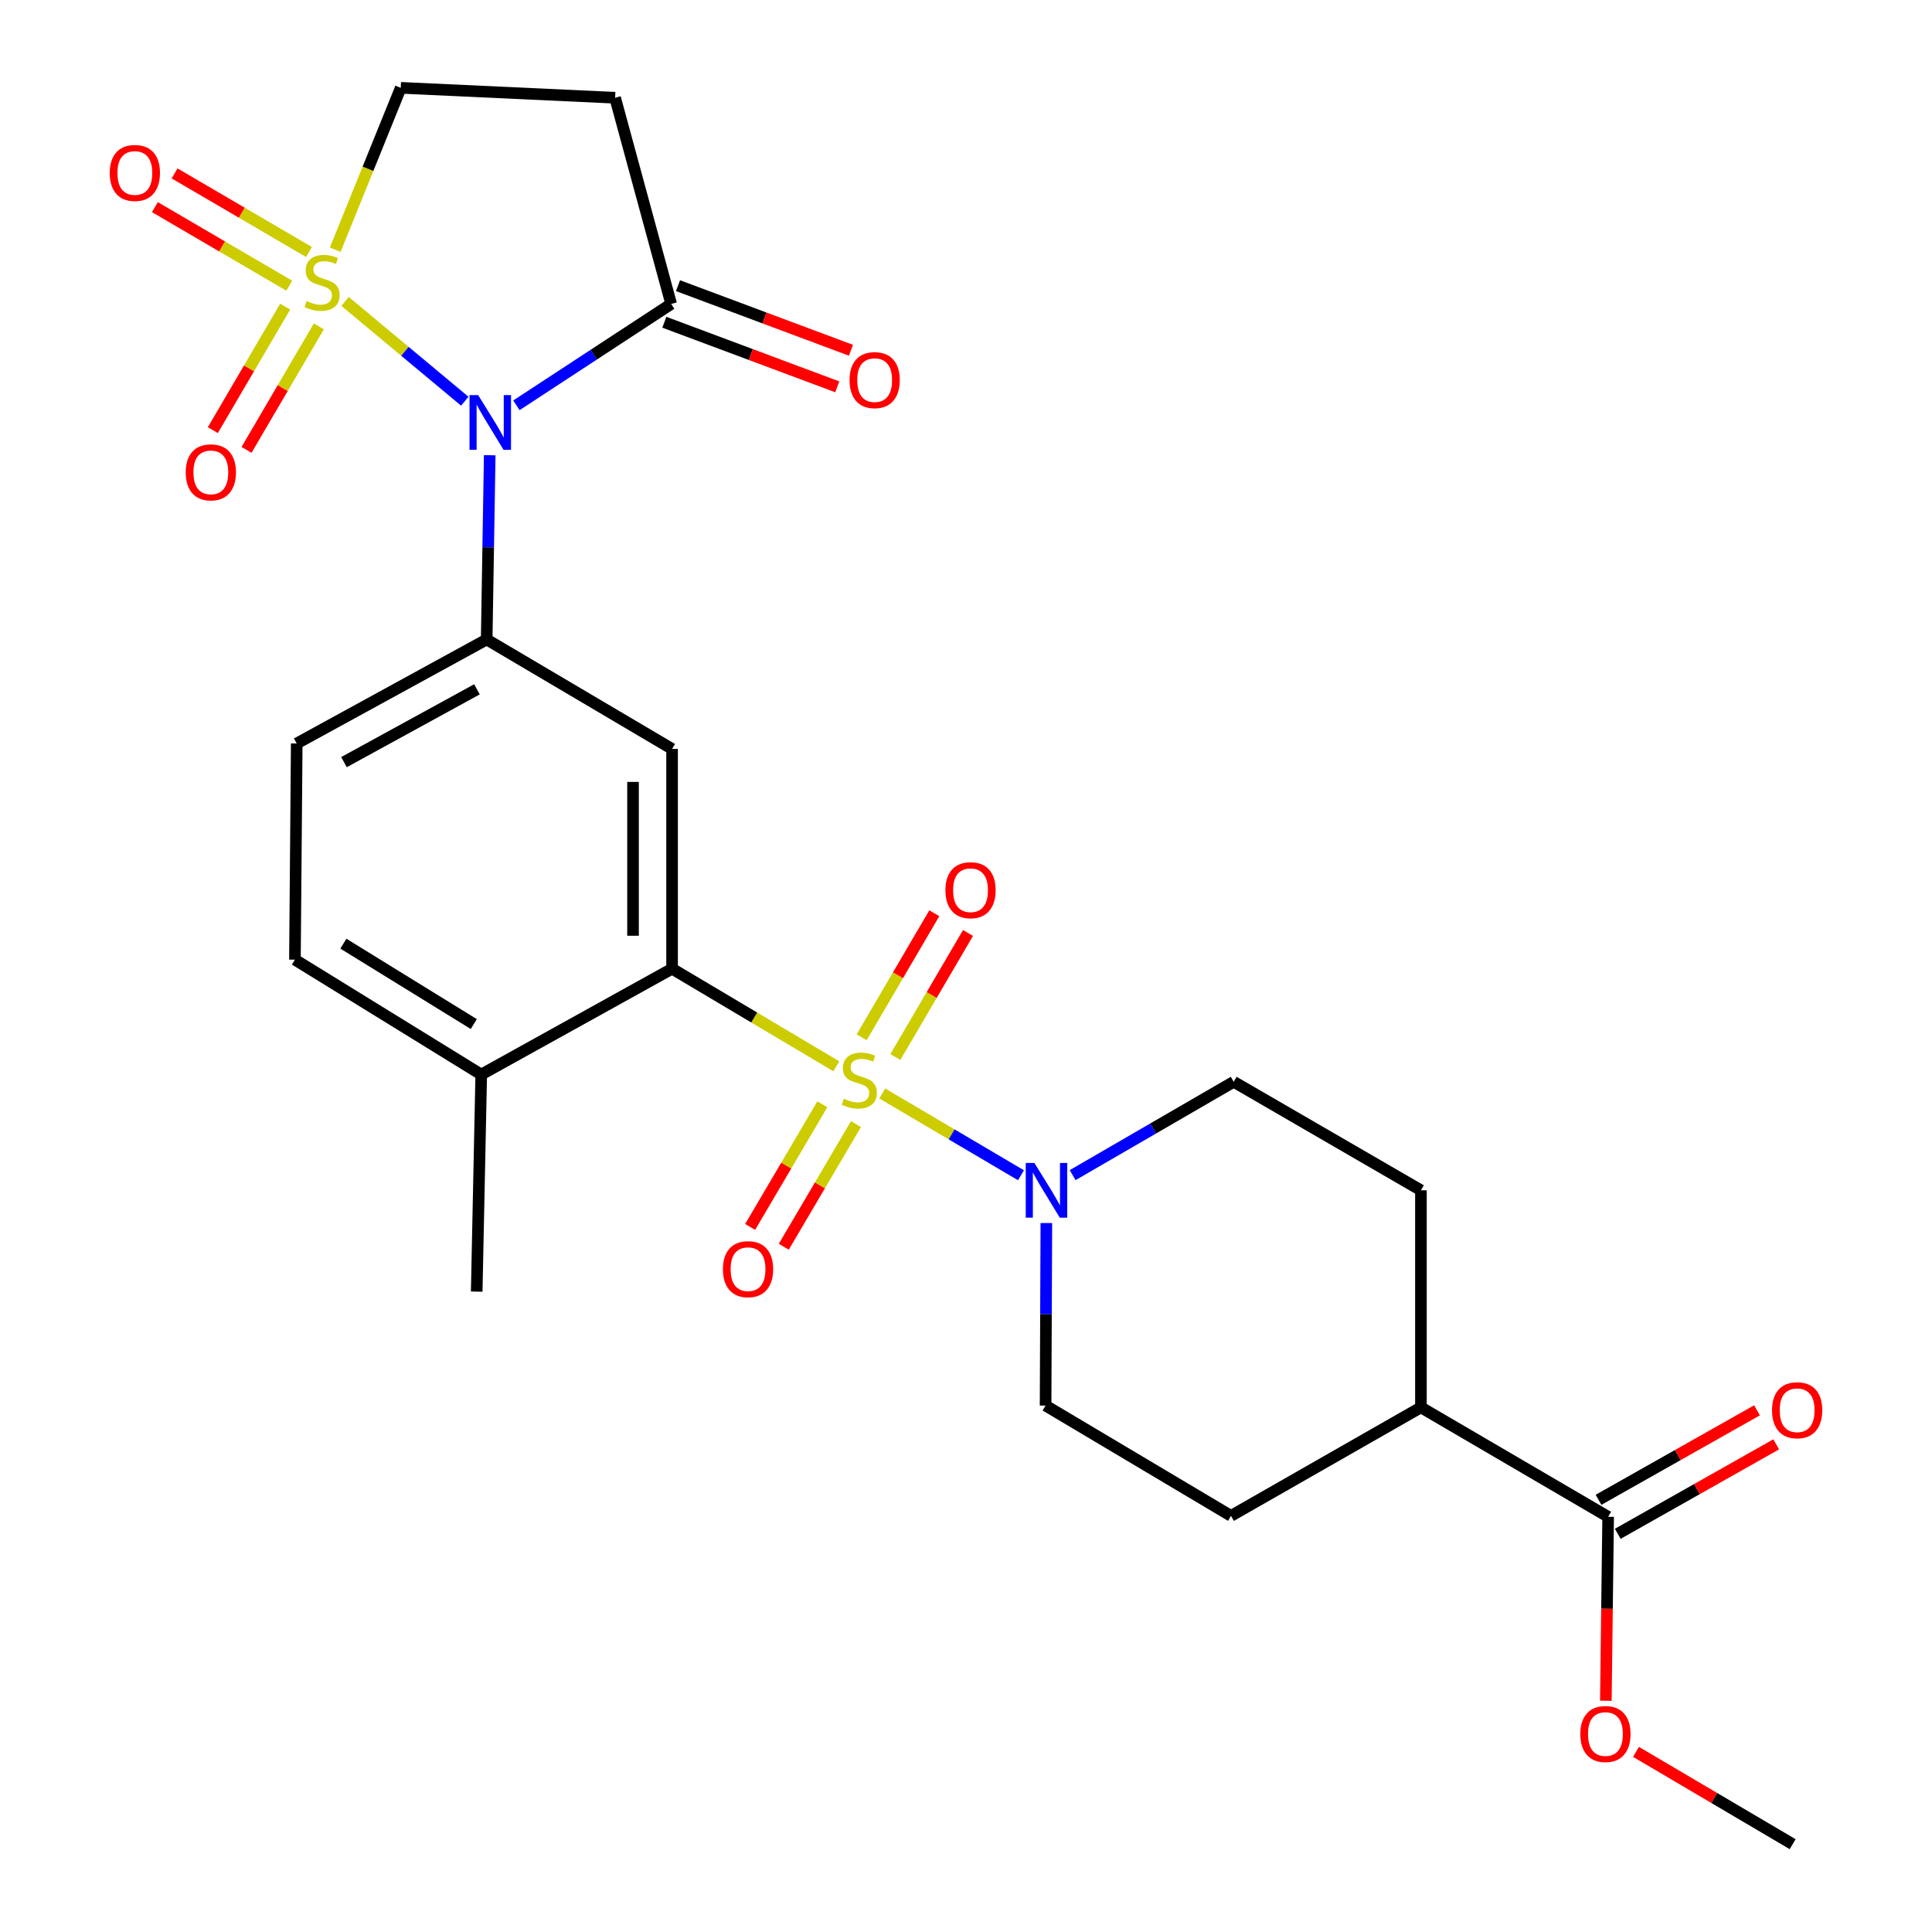 <?xml version='1.0' encoding='iso-8859-1'?>
<svg version='1.1' baseProfile='full'
              xmlns='http://www.w3.org/2000/svg'
                      xmlns:rdkit='http://www.rdkit.org/xml'
                      xmlns:xlink='http://www.w3.org/1999/xlink'
                  xml:space='preserve'
width='1000px' height='1000px' viewBox='0 0 1000 1000'>
<!-- END OF HEADER -->
<rect style='opacity:1.0;fill:#FFFFFF;stroke:none' width='1000' height='1000' x='0' y='0'> </rect>
<path class='bond-1' d='M 178.618,156.027 L 209.596,181.846' style='fill:none;fill-rule:evenodd;stroke:#CCCC00;stroke-width:6px;stroke-linecap:butt;stroke-linejoin:miter;stroke-opacity:1' />
<path class='bond-1' d='M 209.596,181.846 L 240.574,207.665' style='fill:none;fill-rule:evenodd;stroke:#0000FF;stroke-width:6px;stroke-linecap:butt;stroke-linejoin:miter;stroke-opacity:1' />
<path class='bond-8' d='M 173.516,129.264 L 190.47,87.359' style='fill:none;fill-rule:evenodd;stroke:#CCCC00;stroke-width:6px;stroke-linecap:butt;stroke-linejoin:miter;stroke-opacity:1' />
<path class='bond-8' d='M 190.47,87.359 L 207.425,45.455' style='fill:none;fill-rule:evenodd;stroke:#000000;stroke-width:6px;stroke-linecap:butt;stroke-linejoin:miter;stroke-opacity:1' />
<path class='bond-9' d='M 147.601,158.718 L 128.881,190.68' style='fill:none;fill-rule:evenodd;stroke:#CCCC00;stroke-width:6px;stroke-linecap:butt;stroke-linejoin:miter;stroke-opacity:1' />
<path class='bond-9' d='M 128.881,190.68 L 110.161,222.643' style='fill:none;fill-rule:evenodd;stroke:#FF0000;stroke-width:6px;stroke-linecap:butt;stroke-linejoin:miter;stroke-opacity:1' />
<path class='bond-9' d='M 165.043,168.934 L 146.324,200.896' style='fill:none;fill-rule:evenodd;stroke:#CCCC00;stroke-width:6px;stroke-linecap:butt;stroke-linejoin:miter;stroke-opacity:1' />
<path class='bond-9' d='M 146.324,200.896 L 127.604,232.859' style='fill:none;fill-rule:evenodd;stroke:#FF0000;stroke-width:6px;stroke-linecap:butt;stroke-linejoin:miter;stroke-opacity:1' />
<path class='bond-10' d='M 159.92,130.423 L 125.142,110.09' style='fill:none;fill-rule:evenodd;stroke:#CCCC00;stroke-width:6px;stroke-linecap:butt;stroke-linejoin:miter;stroke-opacity:1' />
<path class='bond-10' d='M 125.142,110.09 L 90.365,89.757' style='fill:none;fill-rule:evenodd;stroke:#FF0000;stroke-width:6px;stroke-linecap:butt;stroke-linejoin:miter;stroke-opacity:1' />
<path class='bond-10' d='M 149.717,147.874 L 114.94,127.541' style='fill:none;fill-rule:evenodd;stroke:#CCCC00;stroke-width:6px;stroke-linecap:butt;stroke-linejoin:miter;stroke-opacity:1' />
<path class='bond-10' d='M 114.94,127.541 L 80.162,107.208' style='fill:none;fill-rule:evenodd;stroke:#FF0000;stroke-width:6px;stroke-linecap:butt;stroke-linejoin:miter;stroke-opacity:1' />
<path class='bond-0' d='M 432.873,551.911 L 390.37,526.657' style='fill:none;fill-rule:evenodd;stroke:#CCCC00;stroke-width:6px;stroke-linecap:butt;stroke-linejoin:miter;stroke-opacity:1' />
<path class='bond-0' d='M 390.37,526.657 L 347.867,501.404' style='fill:none;fill-rule:evenodd;stroke:#000000;stroke-width:6px;stroke-linecap:butt;stroke-linejoin:miter;stroke-opacity:1' />
<path class='bond-4' d='M 456.663,565.99 L 492.56,587.15' style='fill:none;fill-rule:evenodd;stroke:#CCCC00;stroke-width:6px;stroke-linecap:butt;stroke-linejoin:miter;stroke-opacity:1' />
<path class='bond-4' d='M 492.56,587.15 L 528.457,608.311' style='fill:none;fill-rule:evenodd;stroke:#0000FF;stroke-width:6px;stroke-linecap:butt;stroke-linejoin:miter;stroke-opacity:1' />
<path class='bond-11' d='M 425.633,571.573 L 406.95,603.32' style='fill:none;fill-rule:evenodd;stroke:#CCCC00;stroke-width:6px;stroke-linecap:butt;stroke-linejoin:miter;stroke-opacity:1' />
<path class='bond-11' d='M 406.95,603.32 L 388.268,635.067' style='fill:none;fill-rule:evenodd;stroke:#FF0000;stroke-width:6px;stroke-linecap:butt;stroke-linejoin:miter;stroke-opacity:1' />
<path class='bond-11' d='M 443.054,581.825 L 424.372,613.572' style='fill:none;fill-rule:evenodd;stroke:#CCCC00;stroke-width:6px;stroke-linecap:butt;stroke-linejoin:miter;stroke-opacity:1' />
<path class='bond-11' d='M 424.372,613.572 L 405.689,645.32' style='fill:none;fill-rule:evenodd;stroke:#FF0000;stroke-width:6px;stroke-linecap:butt;stroke-linejoin:miter;stroke-opacity:1' />
<path class='bond-12' d='M 463.431,547.12 L 482.237,515.014' style='fill:none;fill-rule:evenodd;stroke:#CCCC00;stroke-width:6px;stroke-linecap:butt;stroke-linejoin:miter;stroke-opacity:1' />
<path class='bond-12' d='M 482.237,515.014 L 501.042,482.908' style='fill:none;fill-rule:evenodd;stroke:#FF0000;stroke-width:6px;stroke-linecap:butt;stroke-linejoin:miter;stroke-opacity:1' />
<path class='bond-12' d='M 445.989,536.904 L 464.794,504.798' style='fill:none;fill-rule:evenodd;stroke:#CCCC00;stroke-width:6px;stroke-linecap:butt;stroke-linejoin:miter;stroke-opacity:1' />
<path class='bond-12' d='M 464.794,504.798 L 483.6,472.692' style='fill:none;fill-rule:evenodd;stroke:#FF0000;stroke-width:6px;stroke-linecap:butt;stroke-linejoin:miter;stroke-opacity:1' />
<path class='bond-3' d='M 253.48,235.624 L 252.693,283.306' style='fill:none;fill-rule:evenodd;stroke:#0000FF;stroke-width:6px;stroke-linecap:butt;stroke-linejoin:miter;stroke-opacity:1' />
<path class='bond-3' d='M 252.693,283.306 L 251.907,330.989' style='fill:none;fill-rule:evenodd;stroke:#000000;stroke-width:6px;stroke-linecap:butt;stroke-linejoin:miter;stroke-opacity:1' />
<path class='bond-5' d='M 267.298,209.788 L 307.347,183.558' style='fill:none;fill-rule:evenodd;stroke:#0000FF;stroke-width:6px;stroke-linecap:butt;stroke-linejoin:miter;stroke-opacity:1' />
<path class='bond-5' d='M 307.347,183.558 L 347.396,157.328' style='fill:none;fill-rule:evenodd;stroke:#000000;stroke-width:6px;stroke-linecap:butt;stroke-linejoin:miter;stroke-opacity:1' />
<path class='bond-2' d='M 347.867,501.404 L 347.867,387.655' style='fill:none;fill-rule:evenodd;stroke:#000000;stroke-width:6px;stroke-linecap:butt;stroke-linejoin:miter;stroke-opacity:1' />
<path class='bond-2' d='M 327.653,484.341 L 327.653,404.717' style='fill:none;fill-rule:evenodd;stroke:#000000;stroke-width:6px;stroke-linecap:butt;stroke-linejoin:miter;stroke-opacity:1' />
<path class='bond-28' d='M 347.867,501.404 L 249.088,556.184' style='fill:none;fill-rule:evenodd;stroke:#000000;stroke-width:6px;stroke-linecap:butt;stroke-linejoin:miter;stroke-opacity:1' />
<path class='bond-6' d='M 251.907,330.989 L 347.867,387.655' style='fill:none;fill-rule:evenodd;stroke:#000000;stroke-width:6px;stroke-linecap:butt;stroke-linejoin:miter;stroke-opacity:1' />
<path class='bond-17' d='M 251.907,330.989 L 153.588,384.825' style='fill:none;fill-rule:evenodd;stroke:#000000;stroke-width:6px;stroke-linecap:butt;stroke-linejoin:miter;stroke-opacity:1' />
<path class='bond-17' d='M 246.868,356.794 L 178.044,394.48' style='fill:none;fill-rule:evenodd;stroke:#000000;stroke-width:6px;stroke-linecap:butt;stroke-linejoin:miter;stroke-opacity:1' />
<path class='bond-15' d='M 541.592,633.041 L 541.392,680.281' style='fill:none;fill-rule:evenodd;stroke:#0000FF;stroke-width:6px;stroke-linecap:butt;stroke-linejoin:miter;stroke-opacity:1' />
<path class='bond-15' d='M 541.392,680.281 L 541.192,727.52' style='fill:none;fill-rule:evenodd;stroke:#000000;stroke-width:6px;stroke-linecap:butt;stroke-linejoin:miter;stroke-opacity:1' />
<path class='bond-16' d='M 555.203,608.249 L 596.885,584.092' style='fill:none;fill-rule:evenodd;stroke:#0000FF;stroke-width:6px;stroke-linecap:butt;stroke-linejoin:miter;stroke-opacity:1' />
<path class='bond-16' d='M 596.885,584.092 L 638.567,559.935' style='fill:none;fill-rule:evenodd;stroke:#000000;stroke-width:6px;stroke-linecap:butt;stroke-linejoin:miter;stroke-opacity:1' />
<path class='bond-19' d='M 343.859,166.796 L 388.617,183.513' style='fill:none;fill-rule:evenodd;stroke:#000000;stroke-width:6px;stroke-linecap:butt;stroke-linejoin:miter;stroke-opacity:1' />
<path class='bond-19' d='M 388.617,183.513 L 433.375,200.229' style='fill:none;fill-rule:evenodd;stroke:#FF0000;stroke-width:6px;stroke-linecap:butt;stroke-linejoin:miter;stroke-opacity:1' />
<path class='bond-19' d='M 350.932,147.86 L 395.69,164.576' style='fill:none;fill-rule:evenodd;stroke:#000000;stroke-width:6px;stroke-linecap:butt;stroke-linejoin:miter;stroke-opacity:1' />
<path class='bond-19' d='M 395.69,164.576 L 440.447,181.293' style='fill:none;fill-rule:evenodd;stroke:#FF0000;stroke-width:6px;stroke-linecap:butt;stroke-linejoin:miter;stroke-opacity:1' />
<path class='bond-27' d='M 347.396,157.328 L 318.377,50.598' style='fill:none;fill-rule:evenodd;stroke:#000000;stroke-width:6px;stroke-linecap:butt;stroke-linejoin:miter;stroke-opacity:1' />
<path class='bond-7' d='M 318.377,50.598 L 207.425,45.455' style='fill:none;fill-rule:evenodd;stroke:#000000;stroke-width:6px;stroke-linecap:butt;stroke-linejoin:miter;stroke-opacity:1' />
<path class='bond-13' d='M 832.374,785.096 L 735.471,728.452' style='fill:none;fill-rule:evenodd;stroke:#000000;stroke-width:6px;stroke-linecap:butt;stroke-linejoin:miter;stroke-opacity:1' />
<path class='bond-20' d='M 837.344,793.897 L 878.352,770.74' style='fill:none;fill-rule:evenodd;stroke:#000000;stroke-width:6px;stroke-linecap:butt;stroke-linejoin:miter;stroke-opacity:1' />
<path class='bond-20' d='M 878.352,770.74 L 919.36,747.583' style='fill:none;fill-rule:evenodd;stroke:#FF0000;stroke-width:6px;stroke-linecap:butt;stroke-linejoin:miter;stroke-opacity:1' />
<path class='bond-20' d='M 827.405,776.295 L 868.413,753.139' style='fill:none;fill-rule:evenodd;stroke:#000000;stroke-width:6px;stroke-linecap:butt;stroke-linejoin:miter;stroke-opacity:1' />
<path class='bond-20' d='M 868.413,753.139 L 909.421,729.982' style='fill:none;fill-rule:evenodd;stroke:#FF0000;stroke-width:6px;stroke-linecap:butt;stroke-linejoin:miter;stroke-opacity:1' />
<path class='bond-24' d='M 832.374,785.096 L 831.779,832.704' style='fill:none;fill-rule:evenodd;stroke:#000000;stroke-width:6px;stroke-linecap:butt;stroke-linejoin:miter;stroke-opacity:1' />
<path class='bond-24' d='M 831.779,832.704 L 831.185,880.312' style='fill:none;fill-rule:evenodd;stroke:#FF0000;stroke-width:6px;stroke-linecap:butt;stroke-linejoin:miter;stroke-opacity:1' />
<path class='bond-14' d='M 249.088,556.184 L 152.656,496.721' style='fill:none;fill-rule:evenodd;stroke:#000000;stroke-width:6px;stroke-linecap:butt;stroke-linejoin:miter;stroke-opacity:1' />
<path class='bond-14' d='M 245.233,530.058 L 177.731,488.434' style='fill:none;fill-rule:evenodd;stroke:#000000;stroke-width:6px;stroke-linecap:butt;stroke-linejoin:miter;stroke-opacity:1' />
<path class='bond-25' d='M 249.088,556.184 L 246.741,668.529' style='fill:none;fill-rule:evenodd;stroke:#000000;stroke-width:6px;stroke-linecap:butt;stroke-linejoin:miter;stroke-opacity:1' />
<path class='bond-23' d='M 541.192,727.52 L 637.163,784.613' style='fill:none;fill-rule:evenodd;stroke:#000000;stroke-width:6px;stroke-linecap:butt;stroke-linejoin:miter;stroke-opacity:1' />
<path class='bond-22' d='M 638.567,559.935 L 735.471,616.096' style='fill:none;fill-rule:evenodd;stroke:#000000;stroke-width:6px;stroke-linecap:butt;stroke-linejoin:miter;stroke-opacity:1' />
<path class='bond-21' d='M 153.588,384.825 L 152.656,496.721' style='fill:none;fill-rule:evenodd;stroke:#000000;stroke-width:6px;stroke-linecap:butt;stroke-linejoin:miter;stroke-opacity:1' />
<path class='bond-18' d='M 735.471,728.452 L 735.471,616.096' style='fill:none;fill-rule:evenodd;stroke:#000000;stroke-width:6px;stroke-linecap:butt;stroke-linejoin:miter;stroke-opacity:1' />
<path class='bond-29' d='M 735.471,728.452 L 637.163,784.613' style='fill:none;fill-rule:evenodd;stroke:#000000;stroke-width:6px;stroke-linecap:butt;stroke-linejoin:miter;stroke-opacity:1' />
<path class='bond-26' d='M 846.782,906.759 L 887.328,930.652' style='fill:none;fill-rule:evenodd;stroke:#FF0000;stroke-width:6px;stroke-linecap:butt;stroke-linejoin:miter;stroke-opacity:1' />
<path class='bond-26' d='M 887.328,930.652 L 927.874,954.545' style='fill:none;fill-rule:evenodd;stroke:#000000;stroke-width:6px;stroke-linecap:butt;stroke-linejoin:miter;stroke-opacity:1' />
<path  class='atom-0' d='M 158.705 155.818
Q 159.025 155.938, 160.345 156.498
Q 161.665 157.058, 163.105 157.418
Q 164.585 157.738, 166.025 157.738
Q 168.705 157.738, 170.265 156.458
Q 171.825 155.138, 171.825 152.858
Q 171.825 151.298, 171.025 150.338
Q 170.265 149.378, 169.065 148.858
Q 167.865 148.338, 165.865 147.738
Q 163.345 146.978, 161.825 146.258
Q 160.345 145.538, 159.265 144.018
Q 158.225 142.498, 158.225 139.938
Q 158.225 136.378, 160.625 134.178
Q 163.065 131.978, 167.865 131.978
Q 171.145 131.978, 174.865 133.538
L 173.945 136.618
Q 170.545 135.218, 167.985 135.218
Q 165.225 135.218, 163.705 136.378
Q 162.185 137.498, 162.225 139.458
Q 162.225 140.978, 162.985 141.898
Q 163.785 142.818, 164.905 143.338
Q 166.065 143.858, 167.985 144.458
Q 170.545 145.258, 172.065 146.058
Q 173.585 146.858, 174.665 148.498
Q 175.785 150.098, 175.785 152.858
Q 175.785 156.778, 173.145 158.898
Q 170.545 160.978, 166.185 160.978
Q 163.665 160.978, 161.745 160.418
Q 159.865 159.898, 157.625 158.978
L 158.705 155.818
' fill='#CCCC00'/>
<path  class='atom-1' d='M 436.771 568.7
Q 437.091 568.82, 438.411 569.38
Q 439.731 569.94, 441.171 570.3
Q 442.651 570.62, 444.091 570.62
Q 446.771 570.62, 448.331 569.34
Q 449.891 568.02, 449.891 565.74
Q 449.891 564.18, 449.091 563.22
Q 448.331 562.26, 447.131 561.74
Q 445.931 561.22, 443.931 560.62
Q 441.411 559.86, 439.891 559.14
Q 438.411 558.42, 437.331 556.9
Q 436.291 555.38, 436.291 552.82
Q 436.291 549.26, 438.691 547.06
Q 441.131 544.86, 445.931 544.86
Q 449.211 544.86, 452.931 546.42
L 452.011 549.5
Q 448.611 548.1, 446.051 548.1
Q 443.291 548.1, 441.771 549.26
Q 440.251 550.38, 440.291 552.34
Q 440.291 553.86, 441.051 554.78
Q 441.851 555.7, 442.971 556.22
Q 444.131 556.74, 446.051 557.34
Q 448.611 558.14, 450.131 558.94
Q 451.651 559.74, 452.731 561.38
Q 453.851 562.98, 453.851 565.74
Q 453.851 569.66, 451.211 571.78
Q 448.611 573.86, 444.251 573.86
Q 441.731 573.86, 439.811 573.3
Q 437.931 572.78, 435.691 571.86
L 436.771 568.7
' fill='#CCCC00'/>
<path  class='atom-2' d='M 247.5 204.495
L 256.78 219.495
Q 257.7 220.975, 259.18 223.655
Q 260.66 226.335, 260.74 226.495
L 260.74 204.495
L 264.5 204.495
L 264.5 232.815
L 260.62 232.815
L 250.66 216.415
Q 249.5 214.495, 248.26 212.295
Q 247.06 210.095, 246.7 209.415
L 246.7 232.815
L 243.02 232.815
L 243.02 204.495
L 247.5 204.495
' fill='#0000FF'/>
<path  class='atom-5' d='M 535.403 601.936
L 544.683 616.936
Q 545.603 618.416, 547.083 621.096
Q 548.563 623.776, 548.643 623.936
L 548.643 601.936
L 552.403 601.936
L 552.403 630.256
L 548.523 630.256
L 538.563 613.856
Q 537.403 611.936, 536.163 609.736
Q 534.963 607.536, 534.603 606.856
L 534.603 630.256
L 530.923 630.256
L 530.923 601.936
L 535.403 601.936
' fill='#0000FF'/>
<path  class='atom-10' d='M 96.129 244.485
Q 96.129 237.685, 99.489 233.885
Q 102.849 230.085, 109.129 230.085
Q 115.409 230.085, 118.769 233.885
Q 122.129 237.685, 122.129 244.485
Q 122.129 251.365, 118.729 255.285
Q 115.329 259.165, 109.129 259.165
Q 102.889 259.165, 99.489 255.285
Q 96.129 251.405, 96.129 244.485
M 109.129 255.965
Q 113.449 255.965, 115.769 253.085
Q 118.129 250.165, 118.129 244.485
Q 118.129 238.925, 115.769 236.125
Q 113.449 233.285, 109.129 233.285
Q 104.809 233.285, 102.449 236.085
Q 100.129 238.885, 100.129 244.485
Q 100.129 250.205, 102.449 253.085
Q 104.809 255.965, 109.129 255.965
' fill='#FF0000'/>
<path  class='atom-11' d='M 56.801 89.522
Q 56.801 82.722, 60.161 78.922
Q 63.521 75.123, 69.801 75.123
Q 76.081 75.123, 79.441 78.922
Q 82.801 82.722, 82.801 89.522
Q 82.801 96.403, 79.401 100.322
Q 76.001 104.202, 69.801 104.202
Q 63.561 104.202, 60.161 100.322
Q 56.801 96.442, 56.801 89.522
M 69.801 101.002
Q 74.121 101.002, 76.441 98.123
Q 78.801 95.203, 78.801 89.522
Q 78.801 83.963, 76.441 81.162
Q 74.121 78.323, 69.801 78.323
Q 65.481 78.323, 63.121 81.123
Q 60.801 83.922, 60.801 89.522
Q 60.801 95.243, 63.121 98.123
Q 65.481 101.002, 69.801 101.002
' fill='#FF0000'/>
<path  class='atom-12' d='M 374.183 656.918
Q 374.183 650.118, 377.543 646.318
Q 380.903 642.518, 387.183 642.518
Q 393.463 642.518, 396.823 646.318
Q 400.183 650.118, 400.183 656.918
Q 400.183 663.798, 396.783 667.718
Q 393.383 671.598, 387.183 671.598
Q 380.943 671.598, 377.543 667.718
Q 374.183 663.838, 374.183 656.918
M 387.183 668.398
Q 391.503 668.398, 393.823 665.518
Q 396.183 662.598, 396.183 656.918
Q 396.183 651.358, 393.823 648.558
Q 391.503 645.718, 387.183 645.718
Q 382.863 645.718, 380.503 648.518
Q 378.183 651.318, 378.183 656.918
Q 378.183 662.638, 380.503 665.518
Q 382.863 668.398, 387.183 668.398
' fill='#FF0000'/>
<path  class='atom-13' d='M 489.347 460.764
Q 489.347 453.964, 492.707 450.164
Q 496.067 446.364, 502.347 446.364
Q 508.627 446.364, 511.987 450.164
Q 515.347 453.964, 515.347 460.764
Q 515.347 467.644, 511.947 471.564
Q 508.547 475.444, 502.347 475.444
Q 496.107 475.444, 492.707 471.564
Q 489.347 467.684, 489.347 460.764
M 502.347 472.244
Q 506.667 472.244, 508.987 469.364
Q 511.347 466.444, 511.347 460.764
Q 511.347 455.204, 508.987 452.404
Q 506.667 449.564, 502.347 449.564
Q 498.027 449.564, 495.667 452.364
Q 493.347 455.164, 493.347 460.764
Q 493.347 466.484, 495.667 469.364
Q 498.027 472.244, 502.347 472.244
' fill='#FF0000'/>
<path  class='atom-20' d='M 439.722 196.746
Q 439.722 189.946, 443.082 186.146
Q 446.442 182.346, 452.722 182.346
Q 459.002 182.346, 462.362 186.146
Q 465.722 189.946, 465.722 196.746
Q 465.722 203.626, 462.322 207.546
Q 458.922 211.426, 452.722 211.426
Q 446.482 211.426, 443.082 207.546
Q 439.722 203.666, 439.722 196.746
M 452.722 208.226
Q 457.042 208.226, 459.362 205.346
Q 461.722 202.426, 461.722 196.746
Q 461.722 191.186, 459.362 188.386
Q 457.042 185.546, 452.722 185.546
Q 448.402 185.546, 446.042 188.346
Q 443.722 191.146, 443.722 196.746
Q 443.722 202.466, 446.042 205.346
Q 448.402 208.226, 452.722 208.226
' fill='#FF0000'/>
<path  class='atom-21' d='M 917.199 729.936
Q 917.199 723.136, 920.559 719.336
Q 923.919 715.536, 930.199 715.536
Q 936.479 715.536, 939.839 719.336
Q 943.199 723.136, 943.199 729.936
Q 943.199 736.816, 939.799 740.736
Q 936.399 744.616, 930.199 744.616
Q 923.959 744.616, 920.559 740.736
Q 917.199 736.856, 917.199 729.936
M 930.199 741.416
Q 934.519 741.416, 936.839 738.536
Q 939.199 735.616, 939.199 729.936
Q 939.199 724.376, 936.839 721.576
Q 934.519 718.736, 930.199 718.736
Q 925.879 718.736, 923.519 721.536
Q 921.199 724.336, 921.199 729.936
Q 921.199 735.656, 923.519 738.536
Q 925.879 741.416, 930.199 741.416
' fill='#FF0000'/>
<path  class='atom-25' d='M 817.971 897.521
Q 817.971 890.721, 821.331 886.921
Q 824.691 883.121, 830.971 883.121
Q 837.251 883.121, 840.611 886.921
Q 843.971 890.721, 843.971 897.521
Q 843.971 904.401, 840.571 908.321
Q 837.171 912.201, 830.971 912.201
Q 824.731 912.201, 821.331 908.321
Q 817.971 904.441, 817.971 897.521
M 830.971 909.001
Q 835.291 909.001, 837.611 906.121
Q 839.971 903.201, 839.971 897.521
Q 839.971 891.961, 837.611 889.161
Q 835.291 886.321, 830.971 886.321
Q 826.651 886.321, 824.291 889.121
Q 821.971 891.921, 821.971 897.521
Q 821.971 903.241, 824.291 906.121
Q 826.651 909.001, 830.971 909.001
' fill='#FF0000'/>
</svg>

